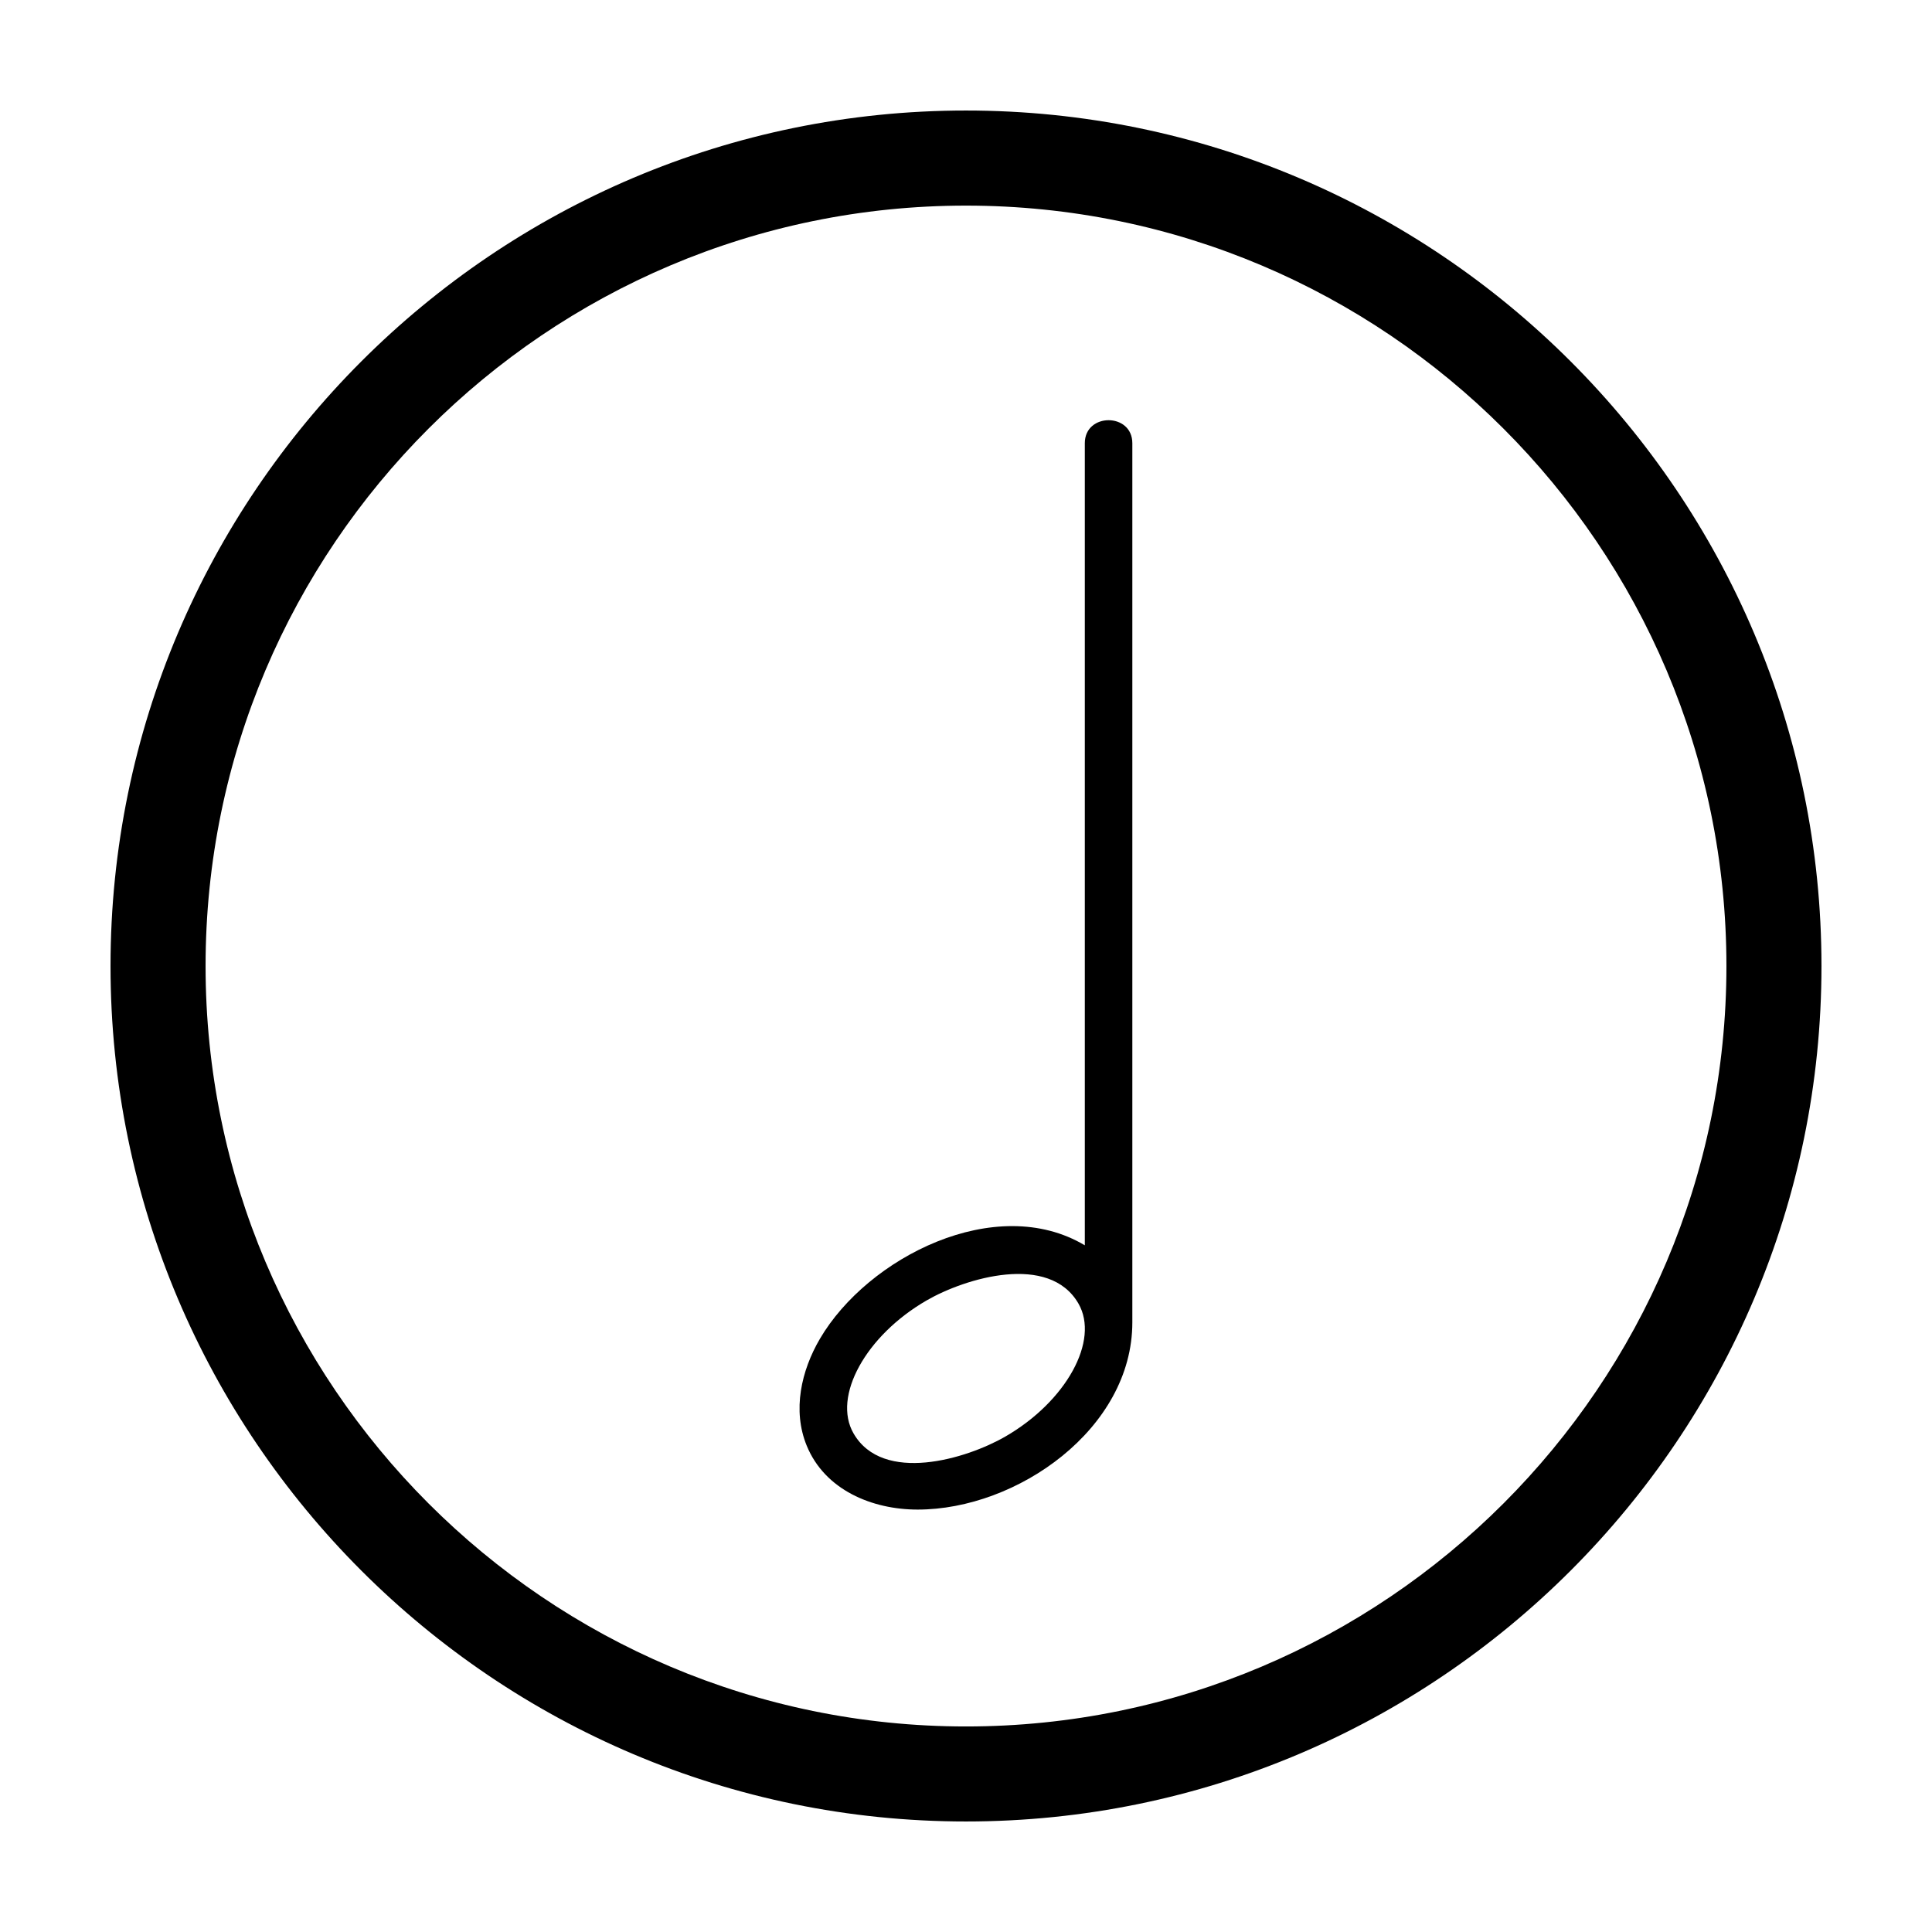 <?xml version="1.0" encoding="UTF-8"?>
<!-- The Best Svg Icon site in the world: iconSvg.co, Visit us! https://iconsvg.co -->
<svg fill="#000000" width="800px" height="800px" version="1.1" viewBox="144 144 512 512" xmlns="http://www.w3.org/2000/svg">
 <g>
  <path d="m400 173.29c-125.01 0-226.71 101.7-226.71 226.71s101.7 226.71 226.71 226.71 226.71-101.7 226.71-226.71c-0.004-125.01-101.71-226.71-226.71-226.71zm0 428.24c-111.12 0-201.52-90.402-201.52-201.52s90.402-201.52 201.52-201.52 201.52 90.402 201.52 201.52c0 111.12-90.406 201.52-201.52 201.52z"/>
  <path d="m444.08 494.46v-233.01c0-8.121-12.594-8.121-12.594 0v212.57c-23.555-14.043-57.547 3.199-70.188 24.754-4.961 8.457-7.352 18.973-3.512 28.34 4.816 11.766 17.352 16.941 29.398 16.941 26.363 0.004 56.895-21.395 56.895-49.59zm-33.664 30.246c-10.27 5.934-32.457 12.617-40.219-0.84-5.648-9.777 3.231-25.926 19.383-35.25 10.27-5.93 32.457-12.609 40.219 0.84 5.644 9.781-3.227 25.93-19.383 35.25-7.531 4.352 16.156-9.32 0 0-7.531 4.352 16.156-9.32 0 0z"/>
 </g>
</svg>